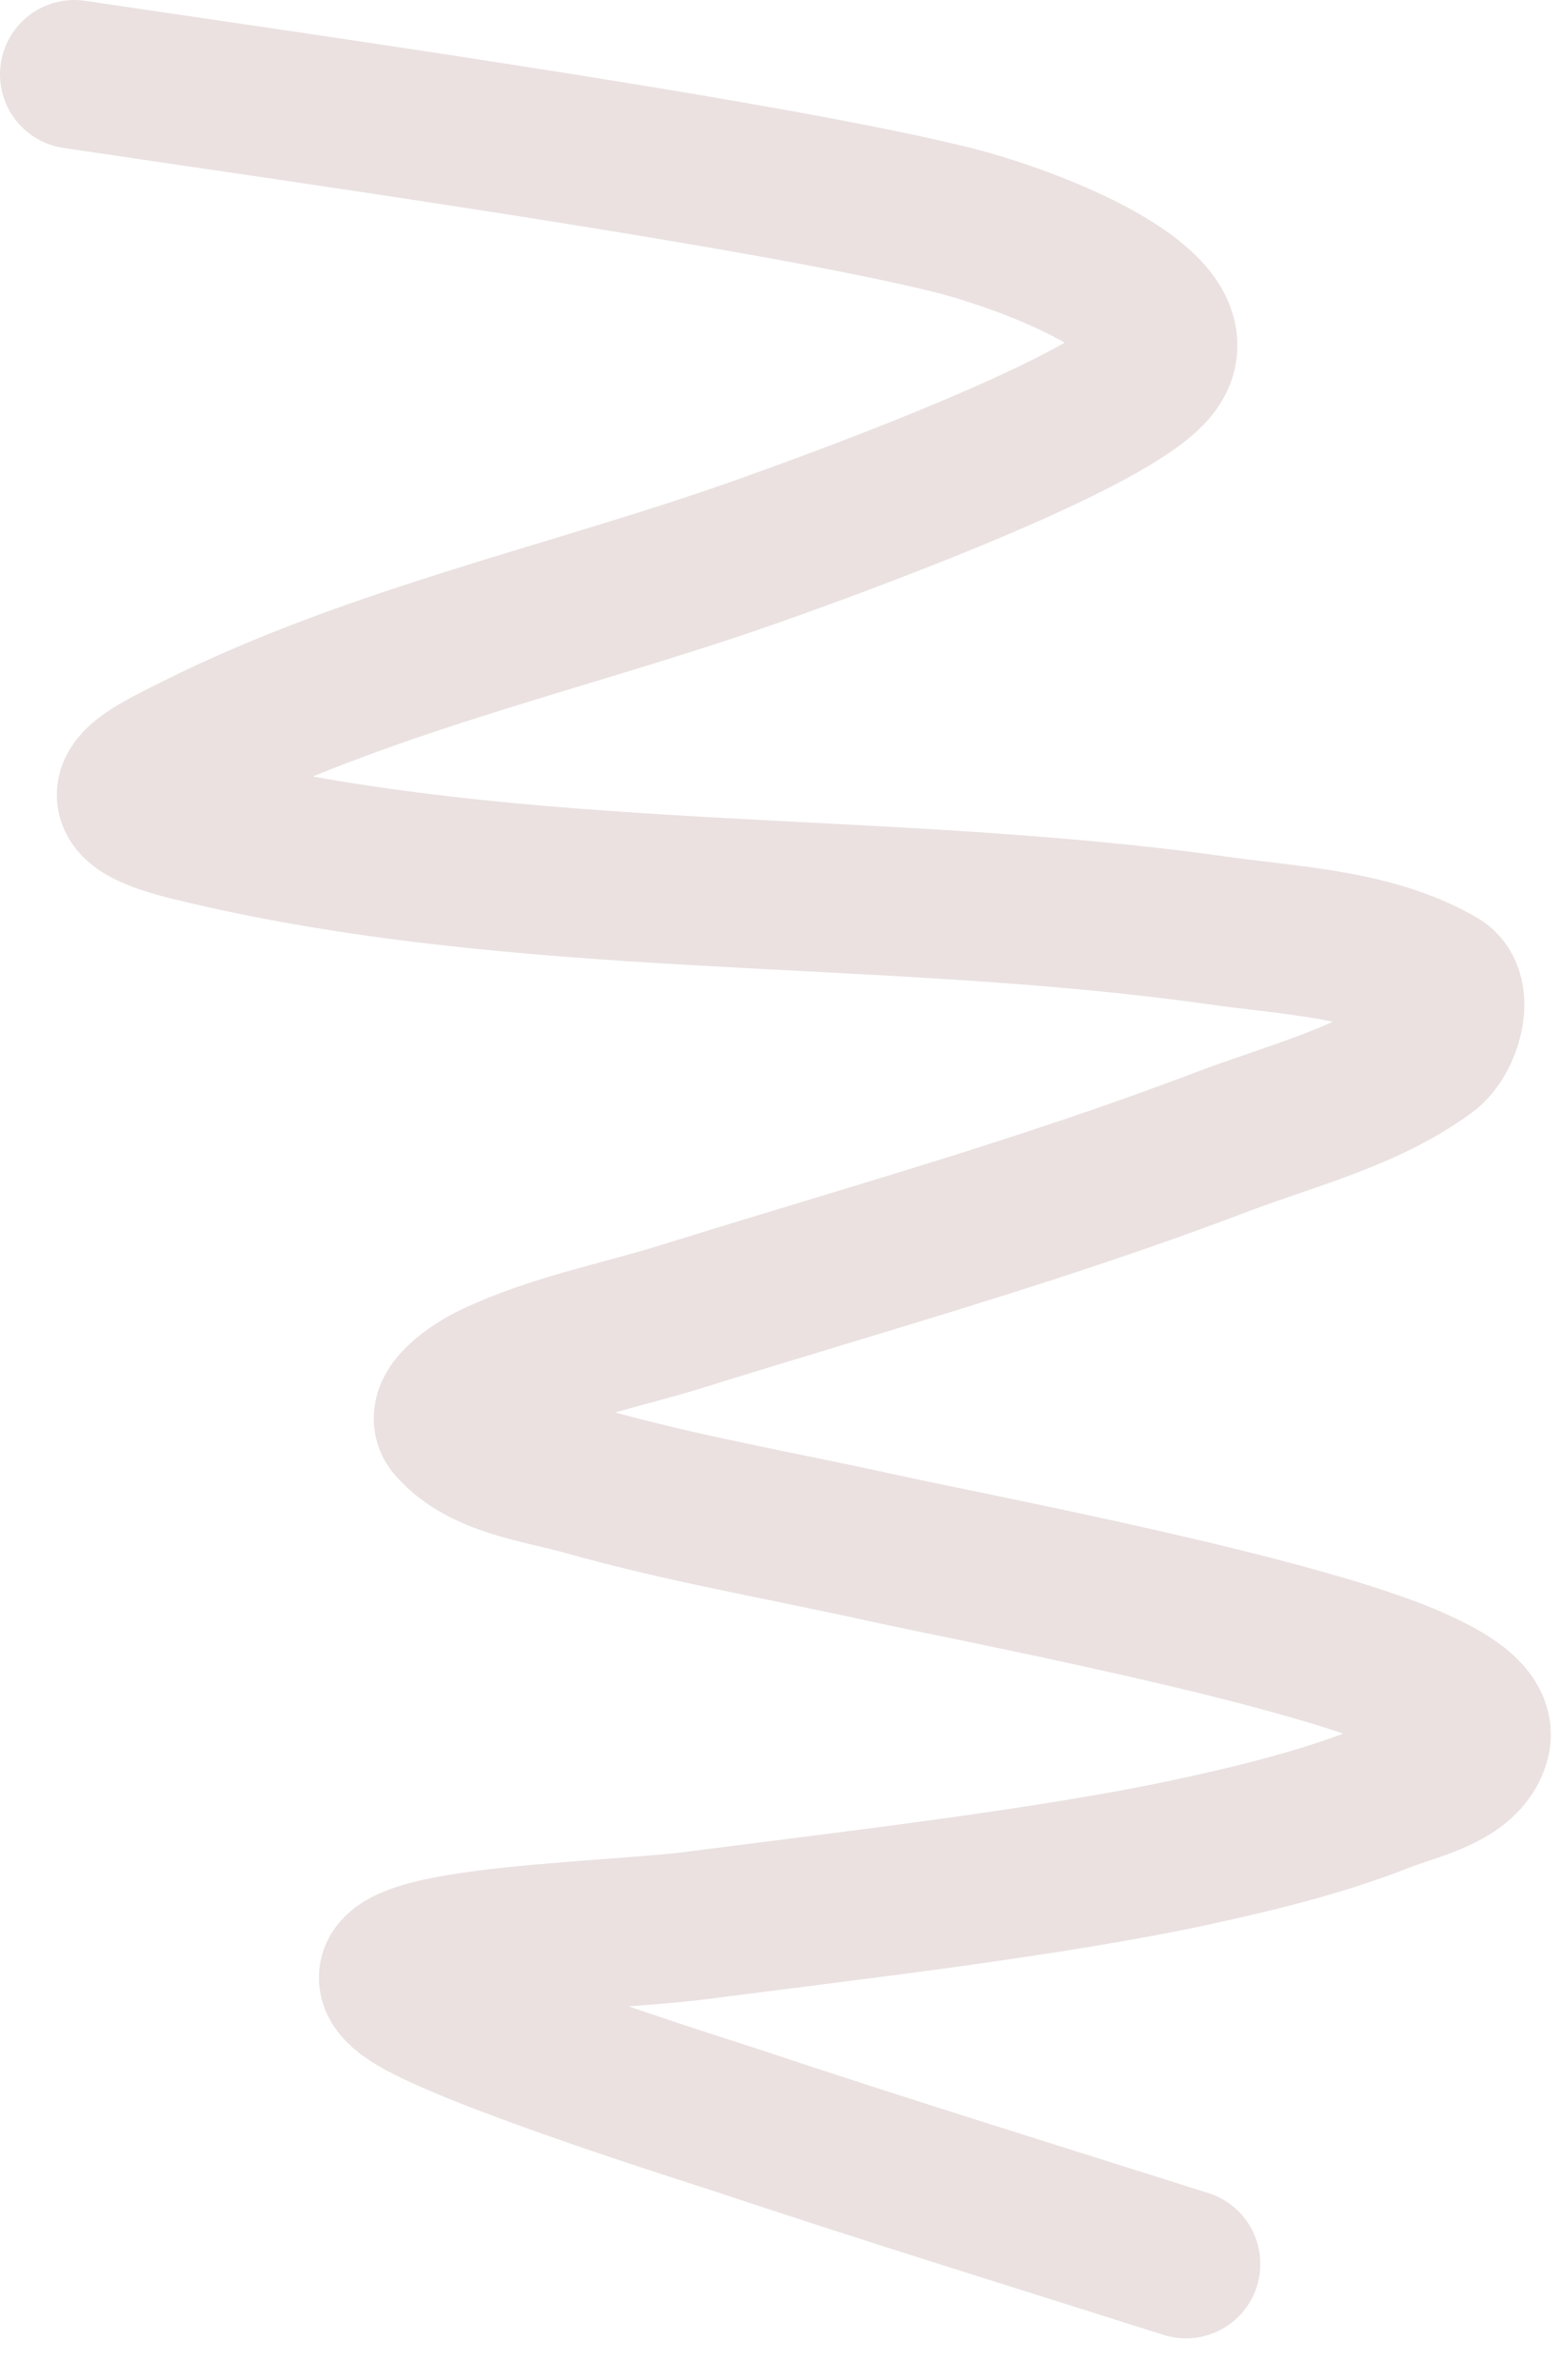 <?xml version="1.0" encoding="UTF-8"?> <svg xmlns="http://www.w3.org/2000/svg" width="21" height="32" viewBox="0 0 21 32" fill="none"><path d="M1 1C3.28 1.343 10.217 2.312 12.805 2.956C13.897 3.228 16.245 4.133 15.505 4.981C14.818 5.769 10.867 7.171 10.312 7.37C7.791 8.274 5.054 8.848 2.644 10.053C1.934 10.408 1.139 10.765 2.532 11.109C7.008 12.213 11.825 11.87 16.371 12.511C17.385 12.654 18.479 12.69 19.365 13.203C19.644 13.364 19.469 13.965 19.21 14.155C18.396 14.753 17.375 15 16.431 15.358C13.989 16.285 11.683 16.92 9.196 17.695C8.337 17.963 7.438 18.13 6.626 18.517C6.365 18.642 5.88 18.968 6.072 19.184C6.502 19.668 7.248 19.744 7.872 19.919C9.181 20.288 10.525 20.518 11.853 20.811C13.119 21.09 17.498 21.912 19.054 22.62C19.395 22.775 19.957 23.056 19.85 23.416C19.709 23.889 19.046 24.006 18.587 24.186C17.766 24.507 16.903 24.718 16.042 24.904C14.114 25.321 11.34 25.636 9.378 25.891C8.055 26.064 4.398 26.088 5.492 26.852C6.199 27.345 9.647 28.424 9.862 28.496C11.886 29.171 13.922 29.8 15.955 30.444" stroke="#EBE1E1" stroke-width="2" stroke-linecap="round"></path></svg> 